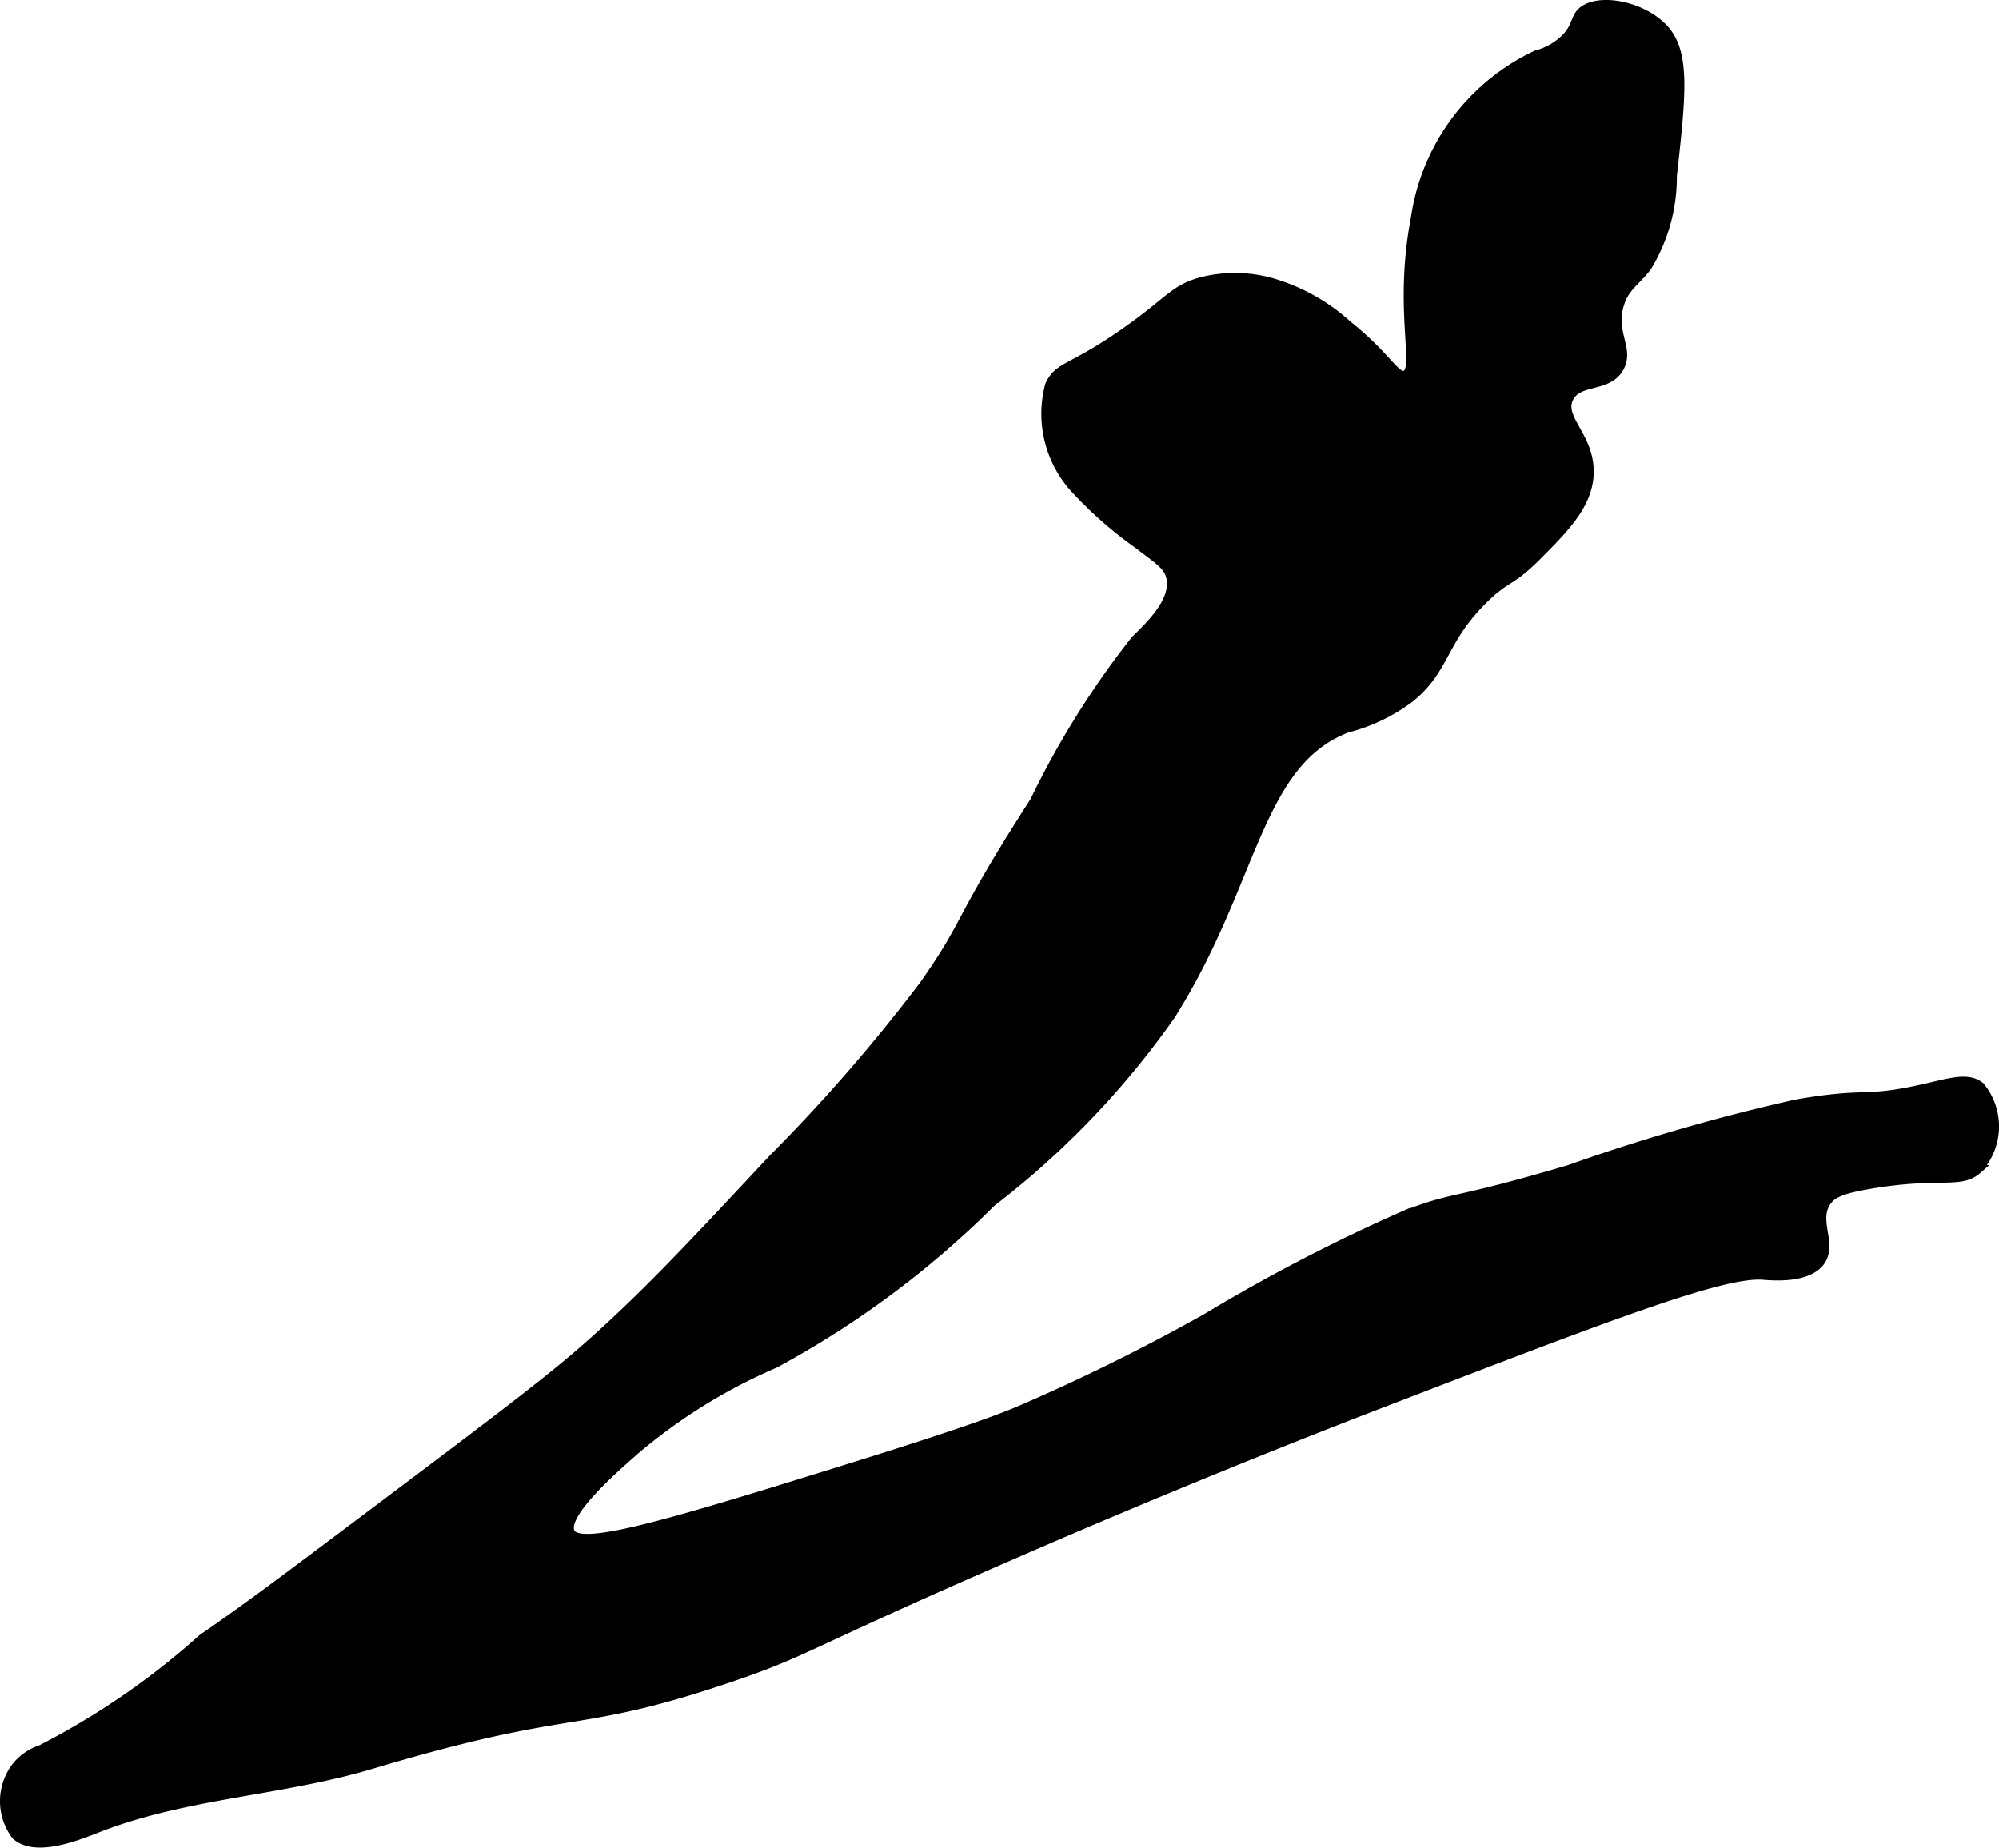 <?xml version="1.0" encoding="UTF-8"?>
<svg xmlns="http://www.w3.org/2000/svg"
     version="1.1"
     width="11.9mm"
     height="10.998mm"
     viewBox="0 0 33.733 31.177">
   <defs>
      <style type="text/css"><![CDATA[
      .a {
        stroke: #000;
        stroke-miterlimit: 10;
        stroke-width: 0.15px;
      }
    ]]></style>
   </defs>
   <path class="a"
         d="M25.925.925A3.623,3.623,0,0,0,23.882,3.691c-.295,1.559.083,2.542-.17,2.638-.157.06-.304-.315-.979-.851A3.231,3.231,0,0,0,21.414,4.755a2.284,2.284,0,0,0-1.149,0c-.462.129-.532.329-1.277.851-.916.642-1.124.559-1.277.894a1.874,1.874,0,0,0,.426,1.745,6.819,6.819,0,0,0,1.064.936c.351.271.505.357.553.553.101.411-.378.849-.596,1.064a14.733,14.733,0,0,0-1.702,2.723c-1.342,2.084-1.082,1.986-1.872,3.106A28.759,28.759,0,0,1,13.031,19.564c-1.427,1.529-2.141,2.293-3.106,3.149-.648.574-1.637,1.319-3.617,2.808C4.869,26.604,4.15,27.145,3.414,27.649A12.835,12.835,0,0,1,.691,29.521a.901.901,0,0,0-.426.298.961.961,0,0,0,0,1.149c.331.307,1.059.007,1.404-.128,1.465-.57,3.089-.613,4.596-1.064,3.478-1.042,3.38-.565,6-1.447,1.321-.444,1.254-.535,4.511-1.957,2.974-1.3,5.272-2.204,6.511-2.681,3.852-1.483,5.778-2.225,6.468-2.17.128.01.773.073.979-.255.182-.291-.12-.664.085-.979.098-.151.268-.219.723-.298,1.2-.207,1.532.007,1.83-.255a1.063,1.063,0,0,0,.043-1.404c-.211-.165-.501-.064-.979.043-1.006.225-.903.042-2.128.255A33.163,33.163,0,0,0,26.478,19.734c-2.059.608-1.855.421-2.766.766a29.716,29.716,0,0,0-3.362,1.745,33.635,33.635,0,0,1-3.191,1.574c-.255.104-.796.319-2.638.894-3.146.981-4.723,1.465-4.894,1.149-.162-.3.744-1.088,1.106-1.404a9.312,9.312,0,0,1,2.34-1.447,15.837,15.837,0,0,0,3.66-2.723,14.404,14.404,0,0,0,3.021-3.149c1.412-2.228,1.451-4.269,2.979-4.851a3.013,3.013,0,0,0,1.064-.511c.612-.504.528-.96,1.234-1.66.393-.389.447-.276.894-.723.478-.479.877-.879.894-1.404.02-.625-.518-.928-.34-1.277.162-.318.656-.156.851-.511.174-.317-.146-.58,0-1.064.09-.298.265-.371.468-.638A2.916,2.916,0,0,0,28.222,2.968c.156-1.406.234-2.108-.17-2.511-.389-.387-1.11-.495-1.362-.255-.111.106-.085.238-.255.426A1.092,1.092,0,0,1,25.925.925Z"/>
</svg>
